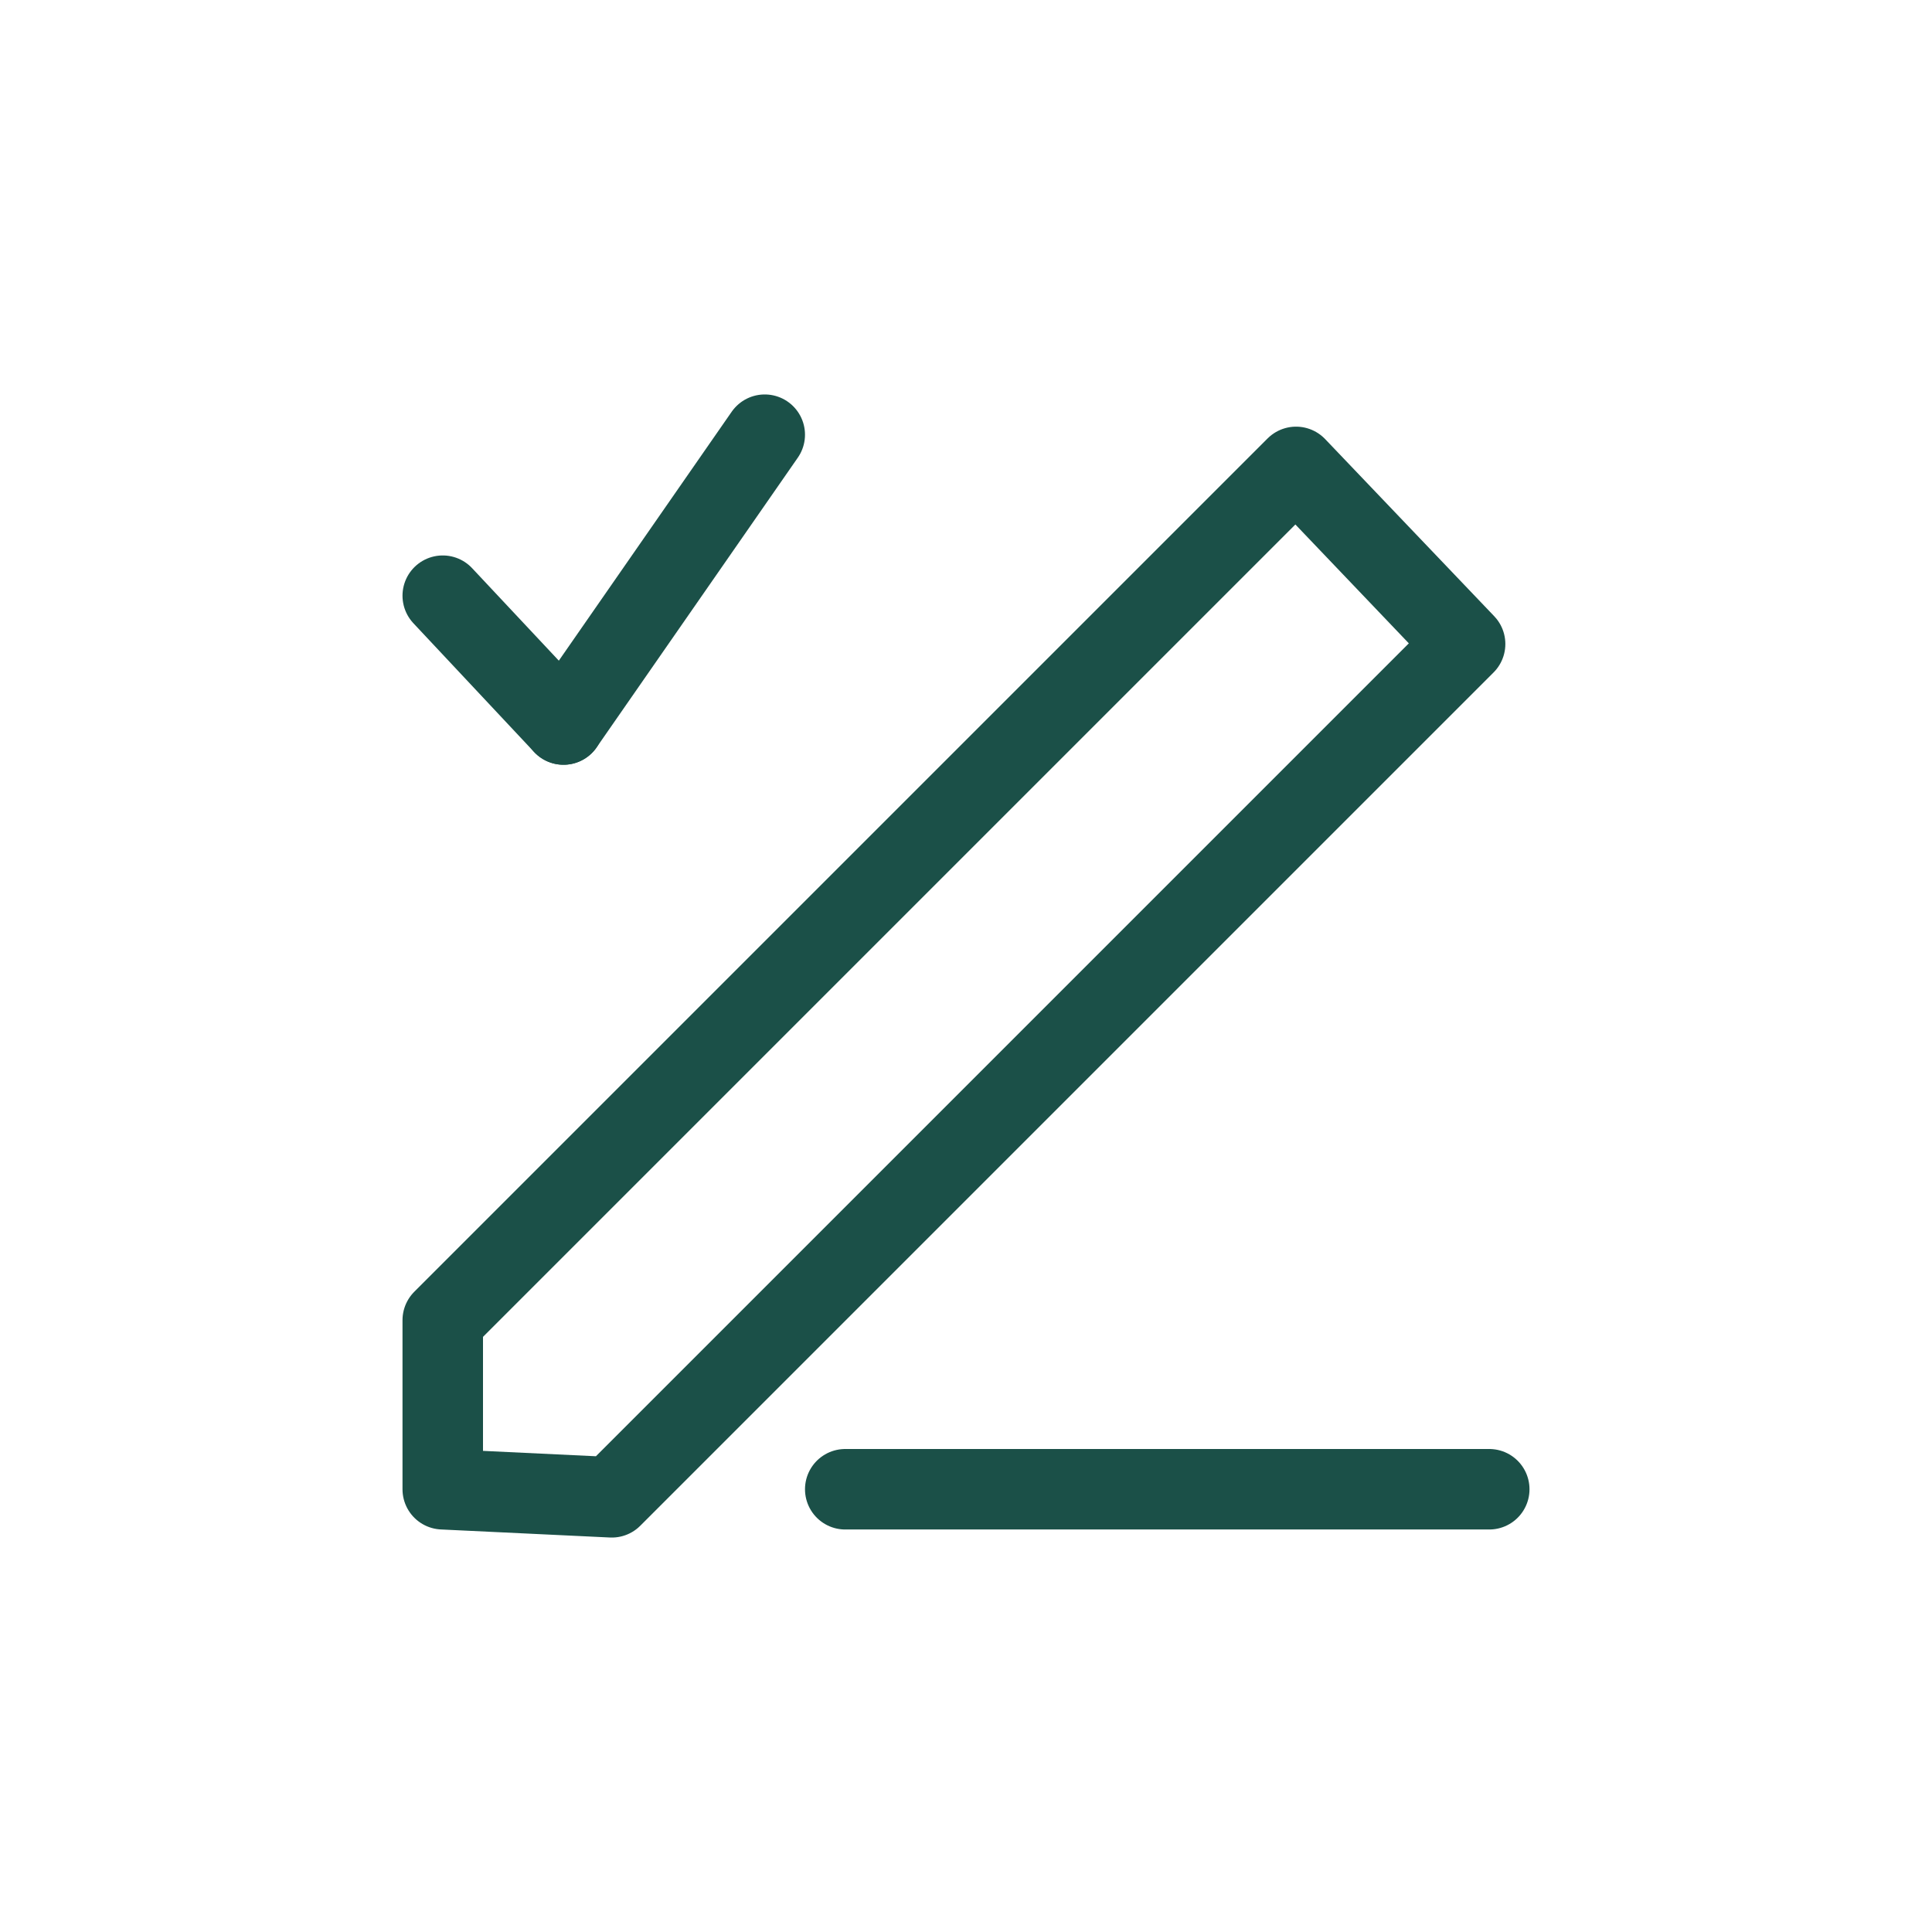 <?xml version="1.0" encoding="utf-8"?>
<!-- Generator: Adobe Illustrator 28.1.0, SVG Export Plug-In . SVG Version: 6.00 Build 0)  -->
<svg version="1.1" id="_Слой_3" xmlns="http://www.w3.org/2000/svg" xmlns:xlink="http://www.w3.org/1999/xlink" x="0px"
	 y="0px" viewBox="0 0 24 24" style="enable-background:new 0 0 24 24;" xml:space="preserve">
<style type="text/css">
	.st0{fill:none;stroke:#1B5048;stroke-linecap:round;stroke-linejoin:round;}
</style>
<g>
	<g>
		<g>
			<polygon class="st0" points="7.6,18.6 5.5,18.5 5.5,16.4 16.1,5.8 18.2,8 			"/>
		</g>
		<line class="st0" x1="10.5" y1="18.5" x2="18.5" y2="18.5"/>
	</g>
	<line class="st0" x1="7" y1="9" x2="9.5" y2="5.4"/>
	<line class="st0" x1="5.5" y1="7.4" x2="7" y2="9"/>
</g>
</svg>

